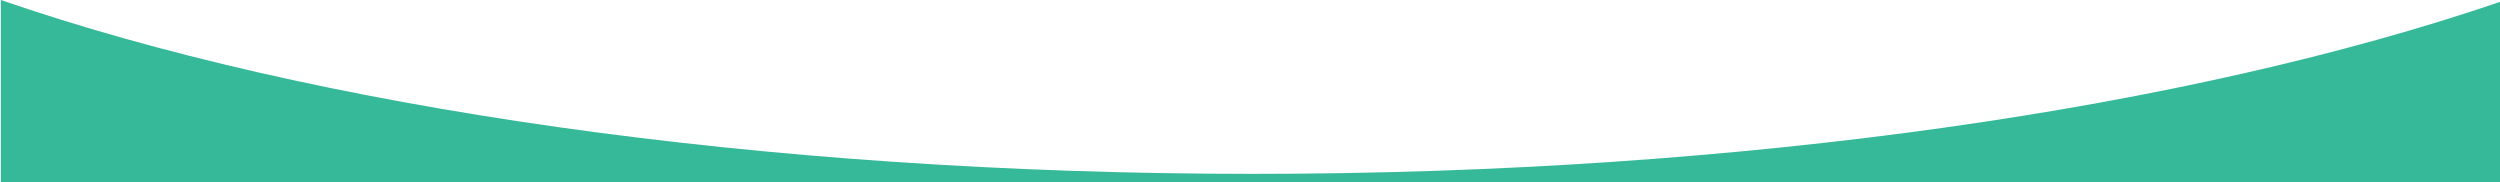 <?xml version="1.0" encoding="utf-8"?>
<!-- Generator: Adobe Illustrator 22.1.0, SVG Export Plug-In . SVG Version: 6.00 Build 0)  -->
<svg version="1.1" id="Layer_1" xmlns:serif="http://www.serif.com/"
	 xmlns="http://www.w3.org/2000/svg" xmlns:xlink="http://www.w3.org/1999/xlink" x="0px" y="0px" viewBox="0 0 1190.6 86.8"
	 style="enable-background:new 0 0 1190.6 86.8;" xml:space="preserve">
<style type="text/css">
	.st0{fill:#35B998;}
</style>
<path id="hero-curve-aquamarine" class="st0" d="M0.4,86.8V0C148,50.9,360.7,82.8,596.9,82.8c234.8,0,446.2-31.6,593.7-81.9v85.8
	L0.4,86.8L0.4,86.8z"/>
</svg>
